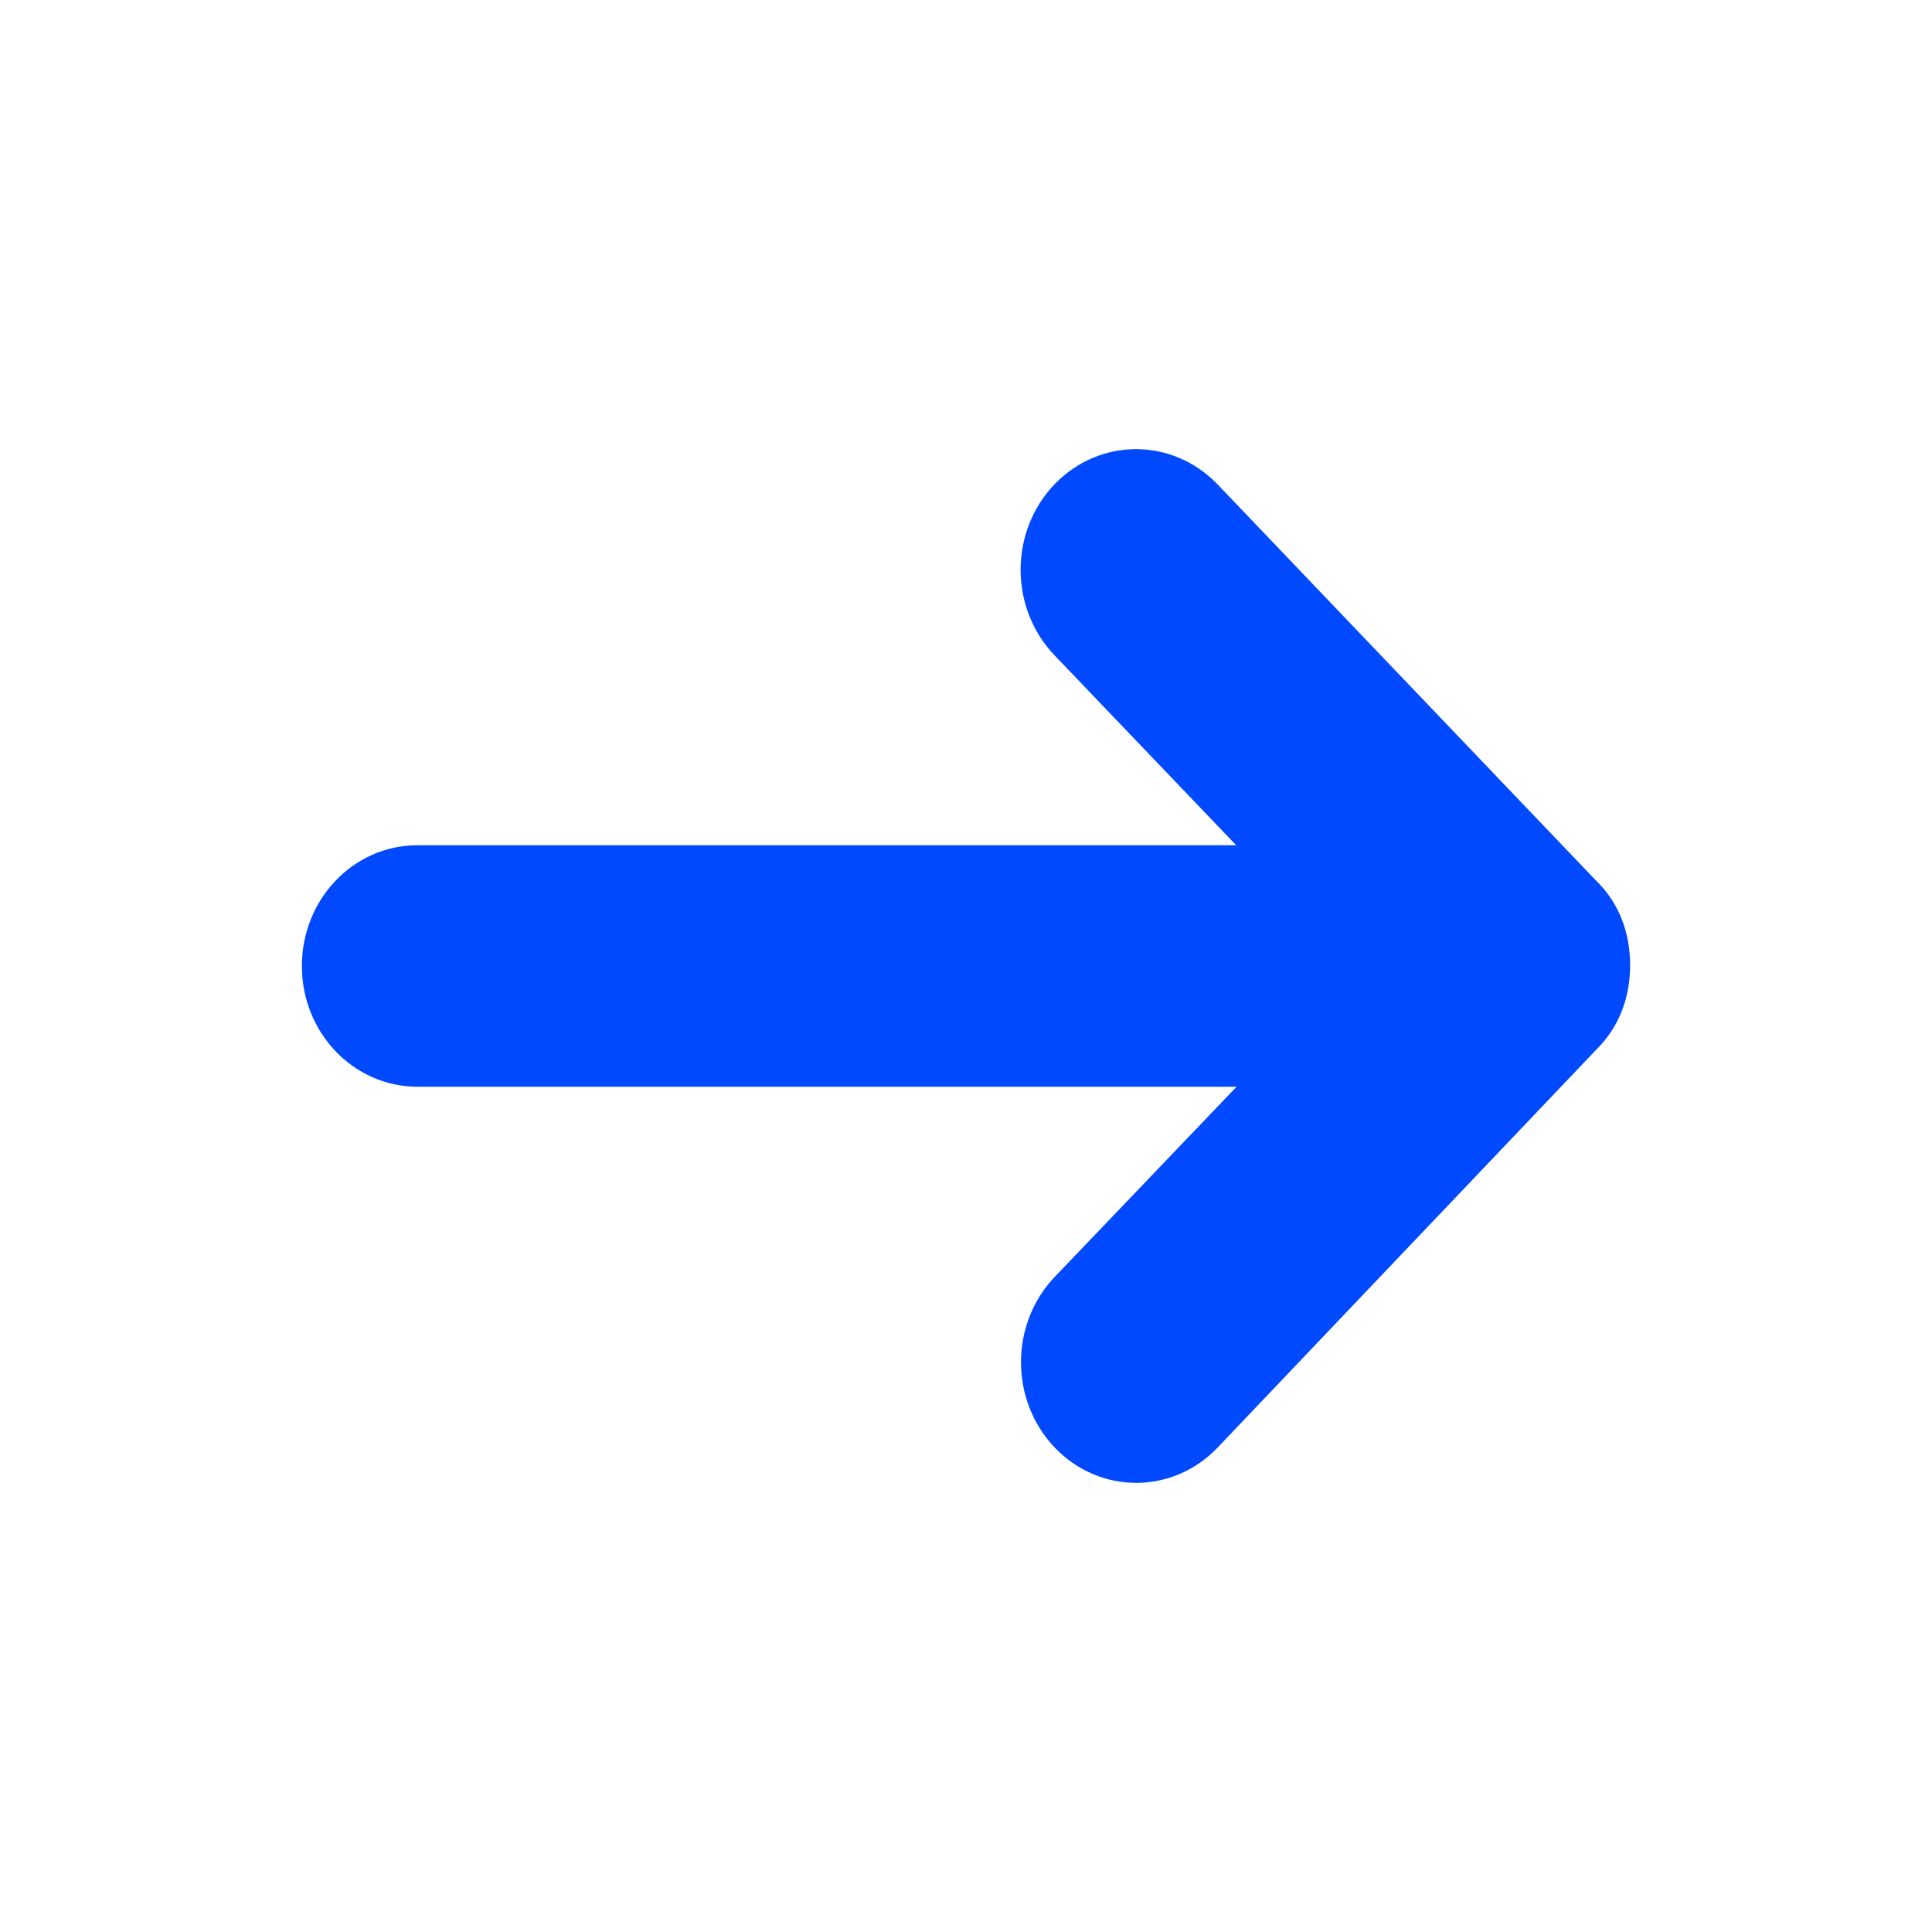 <svg xmlns="http://www.w3.org/2000/svg" xmlns:xlink="http://www.w3.org/1999/xlink" aria-hidden="true" role="img" class="iconify iconify--ion" width="32" height="32" preserveAspectRatio="xMidYMid meet" viewBox="0 0 512 512"><path d="M322.7 128.4l100.3 105c6 5.8 9 13.7 9 22.4s-3 16.5-9 22.4L322.7 383.6c-11.9 12.5-31.3 12.5-43.2 0-11.9-12.5-11.9-32.7 0-45.2l48.2-50.4h-217c-17 0-30.7-14.3-30.7-32s13.7-32 30.6-32h217l-48.2-50.4c-11.9-12.5-11.9-32.7 0-45.2 12-12.5 31.3-12.5 43.3 0z" fill="#0049ff"></path></svg>
